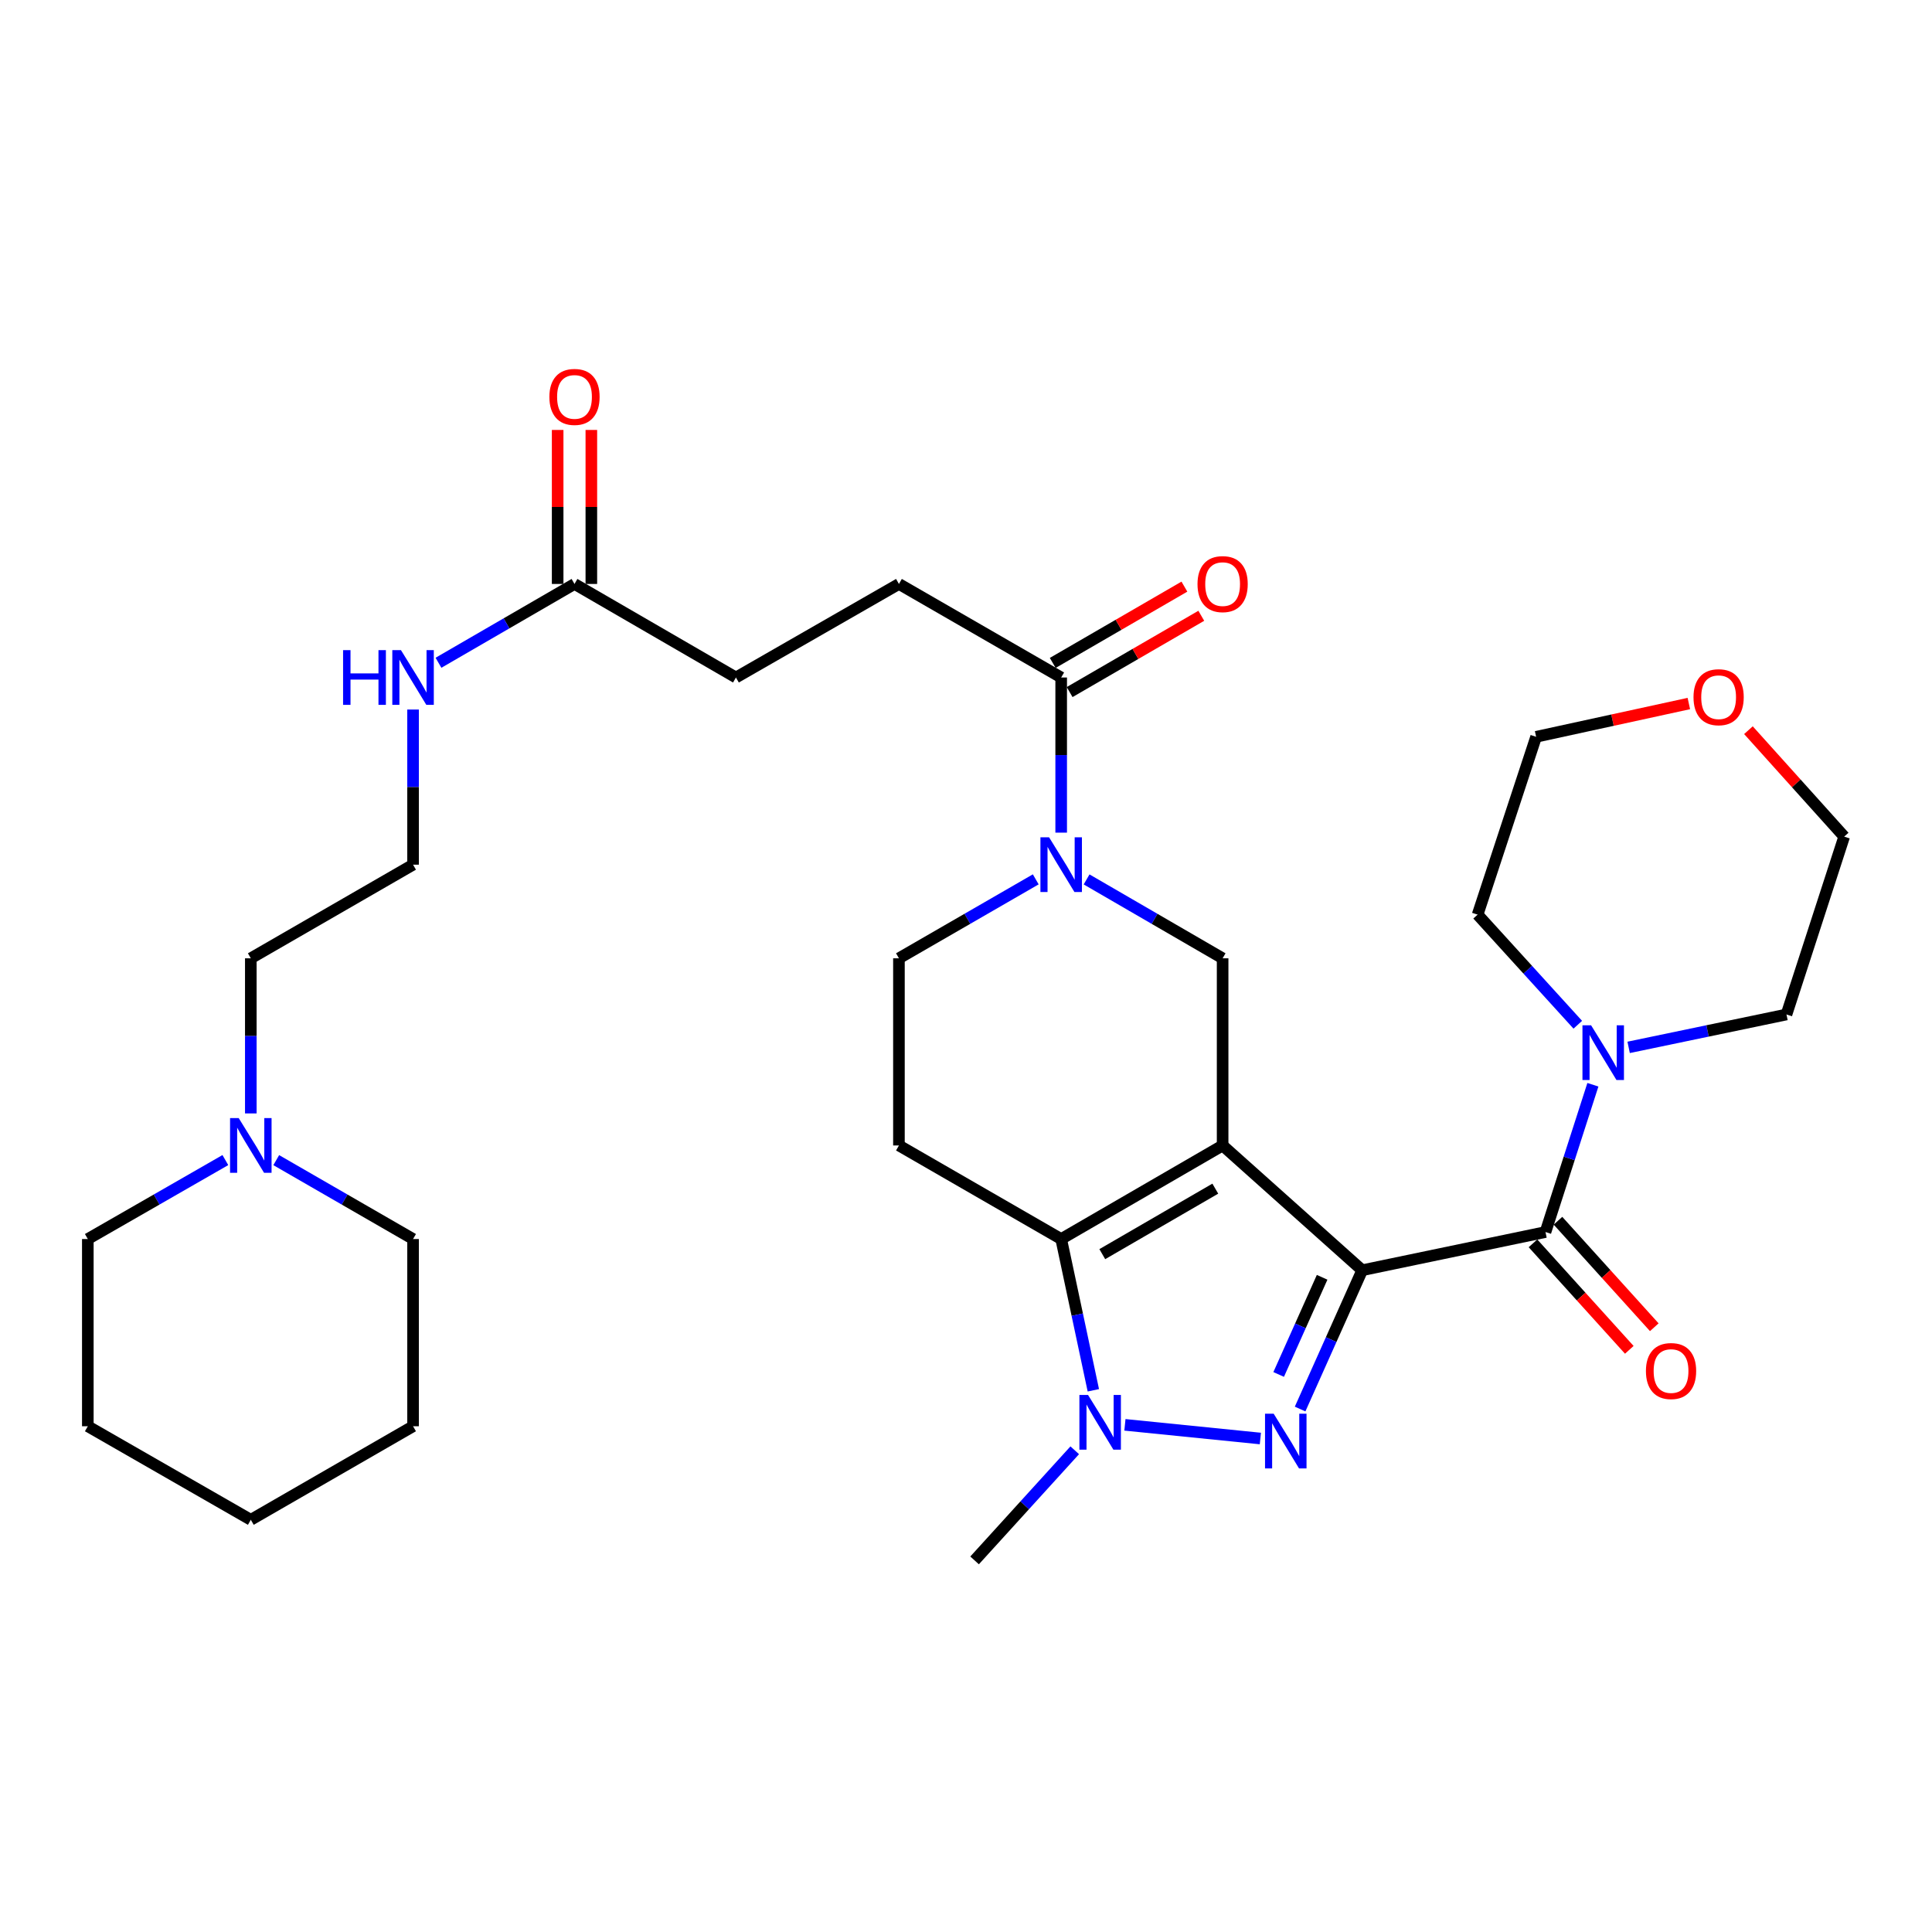 <?xml version='1.0' encoding='iso-8859-1'?>
<svg version='1.1' baseProfile='full'
              xmlns='http://www.w3.org/2000/svg'
                      xmlns:rdkit='http://www.rdkit.org/xml'
                      xmlns:xlink='http://www.w3.org/1999/xlink'
                  xml:space='preserve'
width='1000px' height='1000px' viewBox='0 0 1000 1000'>
<!-- END OF HEADER -->
<rect style='opacity:1.0;fill:#FFFFFF;stroke:none' width='1000' height='1000' x='0' y='0'> </rect>
<path class='bond-0' d='M 705.072,657.472 L 632.826,592.89' style='fill:none;fill-rule:evenodd;stroke:#000000;stroke-width:6px;stroke-linecap:butt;stroke-linejoin:miter;stroke-opacity:1' />
<path class='bond-1' d='M 705.072,657.472 L 689.002,693.394' style='fill:none;fill-rule:evenodd;stroke:#000000;stroke-width:6px;stroke-linecap:butt;stroke-linejoin:miter;stroke-opacity:1' />
<path class='bond-1' d='M 689.002,693.394 L 672.933,729.315' style='fill:none;fill-rule:evenodd;stroke:#0000FF;stroke-width:6px;stroke-linecap:butt;stroke-linejoin:miter;stroke-opacity:1' />
<path class='bond-1' d='M 684.332,661.127 L 673.084,686.272' style='fill:none;fill-rule:evenodd;stroke:#000000;stroke-width:6px;stroke-linecap:butt;stroke-linejoin:miter;stroke-opacity:1' />
<path class='bond-1' d='M 673.084,686.272 L 661.835,711.418' style='fill:none;fill-rule:evenodd;stroke:#0000FF;stroke-width:6px;stroke-linecap:butt;stroke-linejoin:miter;stroke-opacity:1' />
<path class='bond-4' d='M 705.072,657.472 L 799.94,637.698' style='fill:none;fill-rule:evenodd;stroke:#000000;stroke-width:6px;stroke-linecap:butt;stroke-linejoin:miter;stroke-opacity:1' />
<path class='bond-2' d='M 632.826,592.89 L 549.265,641.322' style='fill:none;fill-rule:evenodd;stroke:#000000;stroke-width:6px;stroke-linecap:butt;stroke-linejoin:miter;stroke-opacity:1' />
<path class='bond-2' d='M 629.037,615.243 L 570.544,649.145' style='fill:none;fill-rule:evenodd;stroke:#000000;stroke-width:6px;stroke-linecap:butt;stroke-linejoin:miter;stroke-opacity:1' />
<path class='bond-6' d='M 632.826,592.89 L 632.826,496.017' style='fill:none;fill-rule:evenodd;stroke:#000000;stroke-width:6px;stroke-linecap:butt;stroke-linejoin:miter;stroke-opacity:1' />
<path class='bond-3' d='M 652.361,744.569 L 582.26,737.493' style='fill:none;fill-rule:evenodd;stroke:#0000FF;stroke-width:6px;stroke-linecap:butt;stroke-linejoin:miter;stroke-opacity:1' />
<path class='bond-9' d='M 549.265,641.322 L 465.287,592.89' style='fill:none;fill-rule:evenodd;stroke:#000000;stroke-width:6px;stroke-linecap:butt;stroke-linejoin:miter;stroke-opacity:1' />
<path class='bond-32' d='M 549.265,641.322 L 557.587,680.468' style='fill:none;fill-rule:evenodd;stroke:#000000;stroke-width:6px;stroke-linecap:butt;stroke-linejoin:miter;stroke-opacity:1' />
<path class='bond-32' d='M 557.587,680.468 L 565.91,719.614' style='fill:none;fill-rule:evenodd;stroke:#0000FF;stroke-width:6px;stroke-linecap:butt;stroke-linejoin:miter;stroke-opacity:1' />
<path class='bond-20' d='M 556.281,750.664 L 530.364,779.162' style='fill:none;fill-rule:evenodd;stroke:#0000FF;stroke-width:6px;stroke-linecap:butt;stroke-linejoin:miter;stroke-opacity:1' />
<path class='bond-20' d='M 530.364,779.162 L 504.447,807.66' style='fill:none;fill-rule:evenodd;stroke:#000000;stroke-width:6px;stroke-linecap:butt;stroke-linejoin:miter;stroke-opacity:1' />
<path class='bond-7' d='M 799.94,637.698 L 812.208,599.581' style='fill:none;fill-rule:evenodd;stroke:#000000;stroke-width:6px;stroke-linecap:butt;stroke-linejoin:miter;stroke-opacity:1' />
<path class='bond-7' d='M 812.208,599.581 L 824.476,561.463' style='fill:none;fill-rule:evenodd;stroke:#0000FF;stroke-width:6px;stroke-linecap:butt;stroke-linejoin:miter;stroke-opacity:1' />
<path class='bond-13' d='M 793.472,643.547 L 818.397,671.109' style='fill:none;fill-rule:evenodd;stroke:#000000;stroke-width:6px;stroke-linecap:butt;stroke-linejoin:miter;stroke-opacity:1' />
<path class='bond-13' d='M 818.397,671.109 L 843.322,698.672' style='fill:none;fill-rule:evenodd;stroke:#FF0000;stroke-width:6px;stroke-linecap:butt;stroke-linejoin:miter;stroke-opacity:1' />
<path class='bond-13' d='M 806.407,631.85 L 831.332,659.413' style='fill:none;fill-rule:evenodd;stroke:#000000;stroke-width:6px;stroke-linecap:butt;stroke-linejoin:miter;stroke-opacity:1' />
<path class='bond-13' d='M 831.332,659.413 L 856.256,686.975' style='fill:none;fill-rule:evenodd;stroke:#FF0000;stroke-width:6px;stroke-linecap:butt;stroke-linejoin:miter;stroke-opacity:1' />
<path class='bond-5' d='M 562.42,455.185 L 597.623,475.601' style='fill:none;fill-rule:evenodd;stroke:#0000FF;stroke-width:6px;stroke-linecap:butt;stroke-linejoin:miter;stroke-opacity:1' />
<path class='bond-5' d='M 597.623,475.601 L 632.826,496.017' style='fill:none;fill-rule:evenodd;stroke:#000000;stroke-width:6px;stroke-linecap:butt;stroke-linejoin:miter;stroke-opacity:1' />
<path class='bond-8' d='M 549.265,430.974 L 549.265,390.823' style='fill:none;fill-rule:evenodd;stroke:#0000FF;stroke-width:6px;stroke-linecap:butt;stroke-linejoin:miter;stroke-opacity:1' />
<path class='bond-8' d='M 549.265,390.823 L 549.265,350.673' style='fill:none;fill-rule:evenodd;stroke:#000000;stroke-width:6px;stroke-linecap:butt;stroke-linejoin:miter;stroke-opacity:1' />
<path class='bond-10' d='M 536.101,455.152 L 500.694,475.584' style='fill:none;fill-rule:evenodd;stroke:#0000FF;stroke-width:6px;stroke-linecap:butt;stroke-linejoin:miter;stroke-opacity:1' />
<path class='bond-10' d='M 500.694,475.584 L 465.287,496.017' style='fill:none;fill-rule:evenodd;stroke:#000000;stroke-width:6px;stroke-linecap:butt;stroke-linejoin:miter;stroke-opacity:1' />
<path class='bond-22' d='M 842.981,542.121 L 883.829,533.606' style='fill:none;fill-rule:evenodd;stroke:#0000FF;stroke-width:6px;stroke-linecap:butt;stroke-linejoin:miter;stroke-opacity:1' />
<path class='bond-22' d='M 883.829,533.606 L 924.676,525.091' style='fill:none;fill-rule:evenodd;stroke:#000000;stroke-width:6px;stroke-linecap:butt;stroke-linejoin:miter;stroke-opacity:1' />
<path class='bond-23' d='M 816.663,530.406 L 790.737,501.91' style='fill:none;fill-rule:evenodd;stroke:#0000FF;stroke-width:6px;stroke-linecap:butt;stroke-linejoin:miter;stroke-opacity:1' />
<path class='bond-23' d='M 790.737,501.91 L 764.81,473.414' style='fill:none;fill-rule:evenodd;stroke:#000000;stroke-width:6px;stroke-linecap:butt;stroke-linejoin:miter;stroke-opacity:1' />
<path class='bond-14' d='M 553.637,358.217 L 587.71,338.472' style='fill:none;fill-rule:evenodd;stroke:#000000;stroke-width:6px;stroke-linecap:butt;stroke-linejoin:miter;stroke-opacity:1' />
<path class='bond-14' d='M 587.71,338.472 L 621.784,318.728' style='fill:none;fill-rule:evenodd;stroke:#FF0000;stroke-width:6px;stroke-linecap:butt;stroke-linejoin:miter;stroke-opacity:1' />
<path class='bond-14' d='M 544.893,343.129 L 578.967,323.384' style='fill:none;fill-rule:evenodd;stroke:#000000;stroke-width:6px;stroke-linecap:butt;stroke-linejoin:miter;stroke-opacity:1' />
<path class='bond-14' d='M 578.967,323.384 L 613.04,303.639' style='fill:none;fill-rule:evenodd;stroke:#FF0000;stroke-width:6px;stroke-linecap:butt;stroke-linejoin:miter;stroke-opacity:1' />
<path class='bond-15' d='M 549.265,350.673 L 465.287,302.251' style='fill:none;fill-rule:evenodd;stroke:#000000;stroke-width:6px;stroke-linecap:butt;stroke-linejoin:miter;stroke-opacity:1' />
<path class='bond-34' d='M 465.287,592.89 L 465.287,496.017' style='fill:none;fill-rule:evenodd;stroke:#000000;stroke-width:6px;stroke-linecap:butt;stroke-linejoin:miter;stroke-opacity:1' />
<path class='bond-11' d='M 129.82,576.308 L 129.82,536.162' style='fill:none;fill-rule:evenodd;stroke:#0000FF;stroke-width:6px;stroke-linecap:butt;stroke-linejoin:miter;stroke-opacity:1' />
<path class='bond-11' d='M 129.82,536.162 L 129.82,496.017' style='fill:none;fill-rule:evenodd;stroke:#000000;stroke-width:6px;stroke-linecap:butt;stroke-linejoin:miter;stroke-opacity:1' />
<path class='bond-25' d='M 142.984,600.482 L 178.391,620.902' style='fill:none;fill-rule:evenodd;stroke:#0000FF;stroke-width:6px;stroke-linecap:butt;stroke-linejoin:miter;stroke-opacity:1' />
<path class='bond-25' d='M 178.391,620.902 L 213.798,641.322' style='fill:none;fill-rule:evenodd;stroke:#000000;stroke-width:6px;stroke-linecap:butt;stroke-linejoin:miter;stroke-opacity:1' />
<path class='bond-26' d='M 116.648,600.452 L 81.051,620.887' style='fill:none;fill-rule:evenodd;stroke:#0000FF;stroke-width:6px;stroke-linecap:butt;stroke-linejoin:miter;stroke-opacity:1' />
<path class='bond-26' d='M 81.051,620.887 L 45.455,641.322' style='fill:none;fill-rule:evenodd;stroke:#000000;stroke-width:6px;stroke-linecap:butt;stroke-linejoin:miter;stroke-opacity:1' />
<path class='bond-12' d='M 297.36,302.251 L 380.921,350.673' style='fill:none;fill-rule:evenodd;stroke:#000000;stroke-width:6px;stroke-linecap:butt;stroke-linejoin:miter;stroke-opacity:1' />
<path class='bond-16' d='M 306.079,302.251 L 306.079,262.396' style='fill:none;fill-rule:evenodd;stroke:#000000;stroke-width:6px;stroke-linecap:butt;stroke-linejoin:miter;stroke-opacity:1' />
<path class='bond-16' d='M 306.079,262.396 L 306.079,222.541' style='fill:none;fill-rule:evenodd;stroke:#FF0000;stroke-width:6px;stroke-linecap:butt;stroke-linejoin:miter;stroke-opacity:1' />
<path class='bond-16' d='M 288.64,302.251 L 288.64,262.396' style='fill:none;fill-rule:evenodd;stroke:#000000;stroke-width:6px;stroke-linecap:butt;stroke-linejoin:miter;stroke-opacity:1' />
<path class='bond-16' d='M 288.64,262.396 L 288.64,222.541' style='fill:none;fill-rule:evenodd;stroke:#FF0000;stroke-width:6px;stroke-linecap:butt;stroke-linejoin:miter;stroke-opacity:1' />
<path class='bond-18' d='M 297.36,302.251 L 262.156,322.651' style='fill:none;fill-rule:evenodd;stroke:#000000;stroke-width:6px;stroke-linecap:butt;stroke-linejoin:miter;stroke-opacity:1' />
<path class='bond-18' d='M 262.156,322.651 L 226.953,343.05' style='fill:none;fill-rule:evenodd;stroke:#0000FF;stroke-width:6px;stroke-linecap:butt;stroke-linejoin:miter;stroke-opacity:1' />
<path class='bond-19' d='M 465.287,302.251 L 380.921,350.673' style='fill:none;fill-rule:evenodd;stroke:#000000;stroke-width:6px;stroke-linecap:butt;stroke-linejoin:miter;stroke-opacity:1' />
<path class='bond-17' d='M 874.14,364.146 L 834.618,372.756' style='fill:none;fill-rule:evenodd;stroke:#FF0000;stroke-width:6px;stroke-linecap:butt;stroke-linejoin:miter;stroke-opacity:1' />
<path class='bond-17' d='M 834.618,372.756 L 795.096,381.365' style='fill:none;fill-rule:evenodd;stroke:#000000;stroke-width:6px;stroke-linecap:butt;stroke-linejoin:miter;stroke-opacity:1' />
<path class='bond-33' d='M 904.986,377.94 L 929.766,405.486' style='fill:none;fill-rule:evenodd;stroke:#FF0000;stroke-width:6px;stroke-linecap:butt;stroke-linejoin:miter;stroke-opacity:1' />
<path class='bond-33' d='M 929.766,405.486 L 954.545,433.033' style='fill:none;fill-rule:evenodd;stroke:#000000;stroke-width:6px;stroke-linecap:butt;stroke-linejoin:miter;stroke-opacity:1' />
<path class='bond-21' d='M 213.798,367.255 L 213.798,407.405' style='fill:none;fill-rule:evenodd;stroke:#0000FF;stroke-width:6px;stroke-linecap:butt;stroke-linejoin:miter;stroke-opacity:1' />
<path class='bond-21' d='M 213.798,407.405 L 213.798,447.556' style='fill:none;fill-rule:evenodd;stroke:#000000;stroke-width:6px;stroke-linecap:butt;stroke-linejoin:miter;stroke-opacity:1' />
<path class='bond-24' d='M 213.798,447.556 L 129.82,496.017' style='fill:none;fill-rule:evenodd;stroke:#000000;stroke-width:6px;stroke-linecap:butt;stroke-linejoin:miter;stroke-opacity:1' />
<path class='bond-27' d='M 924.676,525.091 L 954.545,433.033' style='fill:none;fill-rule:evenodd;stroke:#000000;stroke-width:6px;stroke-linecap:butt;stroke-linejoin:miter;stroke-opacity:1' />
<path class='bond-28' d='M 764.81,473.414 L 795.096,381.365' style='fill:none;fill-rule:evenodd;stroke:#000000;stroke-width:6px;stroke-linecap:butt;stroke-linejoin:miter;stroke-opacity:1' />
<path class='bond-30' d='M 213.798,641.322 L 213.798,738.224' style='fill:none;fill-rule:evenodd;stroke:#000000;stroke-width:6px;stroke-linecap:butt;stroke-linejoin:miter;stroke-opacity:1' />
<path class='bond-29' d='M 45.455,641.322 L 45.455,738.224' style='fill:none;fill-rule:evenodd;stroke:#000000;stroke-width:6px;stroke-linecap:butt;stroke-linejoin:miter;stroke-opacity:1' />
<path class='bond-31' d='M 45.455,738.224 L 129.82,786.646' style='fill:none;fill-rule:evenodd;stroke:#000000;stroke-width:6px;stroke-linecap:butt;stroke-linejoin:miter;stroke-opacity:1' />
<path class='bond-35' d='M 213.798,738.224 L 129.82,786.646' style='fill:none;fill-rule:evenodd;stroke:#000000;stroke-width:6px;stroke-linecap:butt;stroke-linejoin:miter;stroke-opacity:1' />
<path  class='atom-2' d='M 659.255 731.737
L 668.535 746.737
Q 669.455 748.217, 670.935 750.897
Q 672.415 753.577, 672.495 753.737
L 672.495 731.737
L 676.255 731.737
L 676.255 760.057
L 672.375 760.057
L 662.415 743.657
Q 661.255 741.737, 660.015 739.537
Q 658.815 737.337, 658.455 736.657
L 658.455 760.057
L 654.775 760.057
L 654.775 731.737
L 659.255 731.737
' fill='#0000FF'/>
<path  class='atom-4' d='M 563.176 722.039
L 572.456 737.039
Q 573.376 738.519, 574.856 741.199
Q 576.336 743.879, 576.416 744.039
L 576.416 722.039
L 580.176 722.039
L 580.176 750.359
L 576.296 750.359
L 566.336 733.959
Q 565.176 732.039, 563.936 729.839
Q 562.736 727.639, 562.376 726.959
L 562.376 750.359
L 558.696 750.359
L 558.696 722.039
L 563.176 722.039
' fill='#0000FF'/>
<path  class='atom-6' d='M 543.005 433.396
L 552.285 448.396
Q 553.205 449.876, 554.685 452.556
Q 556.165 455.236, 556.245 455.396
L 556.245 433.396
L 560.005 433.396
L 560.005 461.716
L 556.125 461.716
L 546.165 445.316
Q 545.005 443.396, 543.765 441.196
Q 542.565 438.996, 542.205 438.316
L 542.205 461.716
L 538.525 461.716
L 538.525 433.396
L 543.005 433.396
' fill='#0000FF'/>
<path  class='atom-8' d='M 823.558 530.705
L 832.838 545.705
Q 833.758 547.185, 835.238 549.865
Q 836.718 552.545, 836.798 552.705
L 836.798 530.705
L 840.558 530.705
L 840.558 559.025
L 836.678 559.025
L 826.718 542.625
Q 825.558 540.705, 824.318 538.505
Q 823.118 536.305, 822.758 535.625
L 822.758 559.025
L 819.078 559.025
L 819.078 530.705
L 823.558 530.705
' fill='#0000FF'/>
<path  class='atom-12' d='M 123.56 578.73
L 132.84 593.73
Q 133.76 595.21, 135.24 597.89
Q 136.72 600.57, 136.8 600.73
L 136.8 578.73
L 140.56 578.73
L 140.56 607.05
L 136.68 607.05
L 126.72 590.65
Q 125.56 588.73, 124.32 586.53
Q 123.12 584.33, 122.76 583.65
L 122.76 607.05
L 119.08 607.05
L 119.08 578.73
L 123.56 578.73
' fill='#0000FF'/>
<path  class='atom-14' d='M 851.929 709.646
Q 851.929 702.846, 855.289 699.046
Q 858.649 695.246, 864.929 695.246
Q 871.209 695.246, 874.569 699.046
Q 877.929 702.846, 877.929 709.646
Q 877.929 716.526, 874.529 720.446
Q 871.129 724.326, 864.929 724.326
Q 858.689 724.326, 855.289 720.446
Q 851.929 716.566, 851.929 709.646
M 864.929 721.126
Q 869.249 721.126, 871.569 718.246
Q 873.929 715.326, 873.929 709.646
Q 873.929 704.086, 871.569 701.286
Q 869.249 698.446, 864.929 698.446
Q 860.609 698.446, 858.249 701.246
Q 855.929 704.046, 855.929 709.646
Q 855.929 715.366, 858.249 718.246
Q 860.609 721.126, 864.929 721.126
' fill='#FF0000'/>
<path  class='atom-15' d='M 619.826 302.331
Q 619.826 295.531, 623.186 291.731
Q 626.546 287.931, 632.826 287.931
Q 639.106 287.931, 642.466 291.731
Q 645.826 295.531, 645.826 302.331
Q 645.826 309.211, 642.426 313.131
Q 639.026 317.011, 632.826 317.011
Q 626.586 317.011, 623.186 313.131
Q 619.826 309.251, 619.826 302.331
M 632.826 313.811
Q 637.146 313.811, 639.466 310.931
Q 641.826 308.011, 641.826 302.331
Q 641.826 296.771, 639.466 293.971
Q 637.146 291.131, 632.826 291.131
Q 628.506 291.131, 626.146 293.931
Q 623.826 296.731, 623.826 302.331
Q 623.826 308.051, 626.146 310.931
Q 628.506 313.811, 632.826 313.811
' fill='#FF0000'/>
<path  class='atom-17' d='M 284.36 205.438
Q 284.36 198.638, 287.72 194.838
Q 291.08 191.038, 297.36 191.038
Q 303.64 191.038, 307 194.838
Q 310.36 198.638, 310.36 205.438
Q 310.36 212.318, 306.96 216.238
Q 303.56 220.118, 297.36 220.118
Q 291.12 220.118, 287.72 216.238
Q 284.36 212.358, 284.36 205.438
M 297.36 216.918
Q 301.68 216.918, 304 214.038
Q 306.36 211.118, 306.36 205.438
Q 306.36 199.878, 304 197.078
Q 301.68 194.238, 297.36 194.238
Q 293.04 194.238, 290.68 197.038
Q 288.36 199.838, 288.36 205.438
Q 288.36 211.158, 290.68 214.038
Q 293.04 216.918, 297.36 216.918
' fill='#FF0000'/>
<path  class='atom-18' d='M 876.556 360.868
Q 876.556 354.068, 879.916 350.268
Q 883.276 346.468, 889.556 346.468
Q 895.836 346.468, 899.196 350.268
Q 902.556 354.068, 902.556 360.868
Q 902.556 367.748, 899.156 371.668
Q 895.756 375.548, 889.556 375.548
Q 883.316 375.548, 879.916 371.668
Q 876.556 367.788, 876.556 360.868
M 889.556 372.348
Q 893.876 372.348, 896.196 369.468
Q 898.556 366.548, 898.556 360.868
Q 898.556 355.308, 896.196 352.508
Q 893.876 349.668, 889.556 349.668
Q 885.236 349.668, 882.876 352.468
Q 880.556 355.268, 880.556 360.868
Q 880.556 366.588, 882.876 369.468
Q 885.236 372.348, 889.556 372.348
' fill='#FF0000'/>
<path  class='atom-19' d='M 177.578 336.513
L 181.418 336.513
L 181.418 348.553
L 195.898 348.553
L 195.898 336.513
L 199.738 336.513
L 199.738 364.833
L 195.898 364.833
L 195.898 351.753
L 181.418 351.753
L 181.418 364.833
L 177.578 364.833
L 177.578 336.513
' fill='#0000FF'/>
<path  class='atom-19' d='M 207.538 336.513
L 216.818 351.513
Q 217.738 352.993, 219.218 355.673
Q 220.698 358.353, 220.778 358.513
L 220.778 336.513
L 224.538 336.513
L 224.538 364.833
L 220.658 364.833
L 210.698 348.433
Q 209.538 346.513, 208.298 344.313
Q 207.098 342.113, 206.738 341.433
L 206.738 364.833
L 203.058 364.833
L 203.058 336.513
L 207.538 336.513
' fill='#0000FF'/>
</svg>
